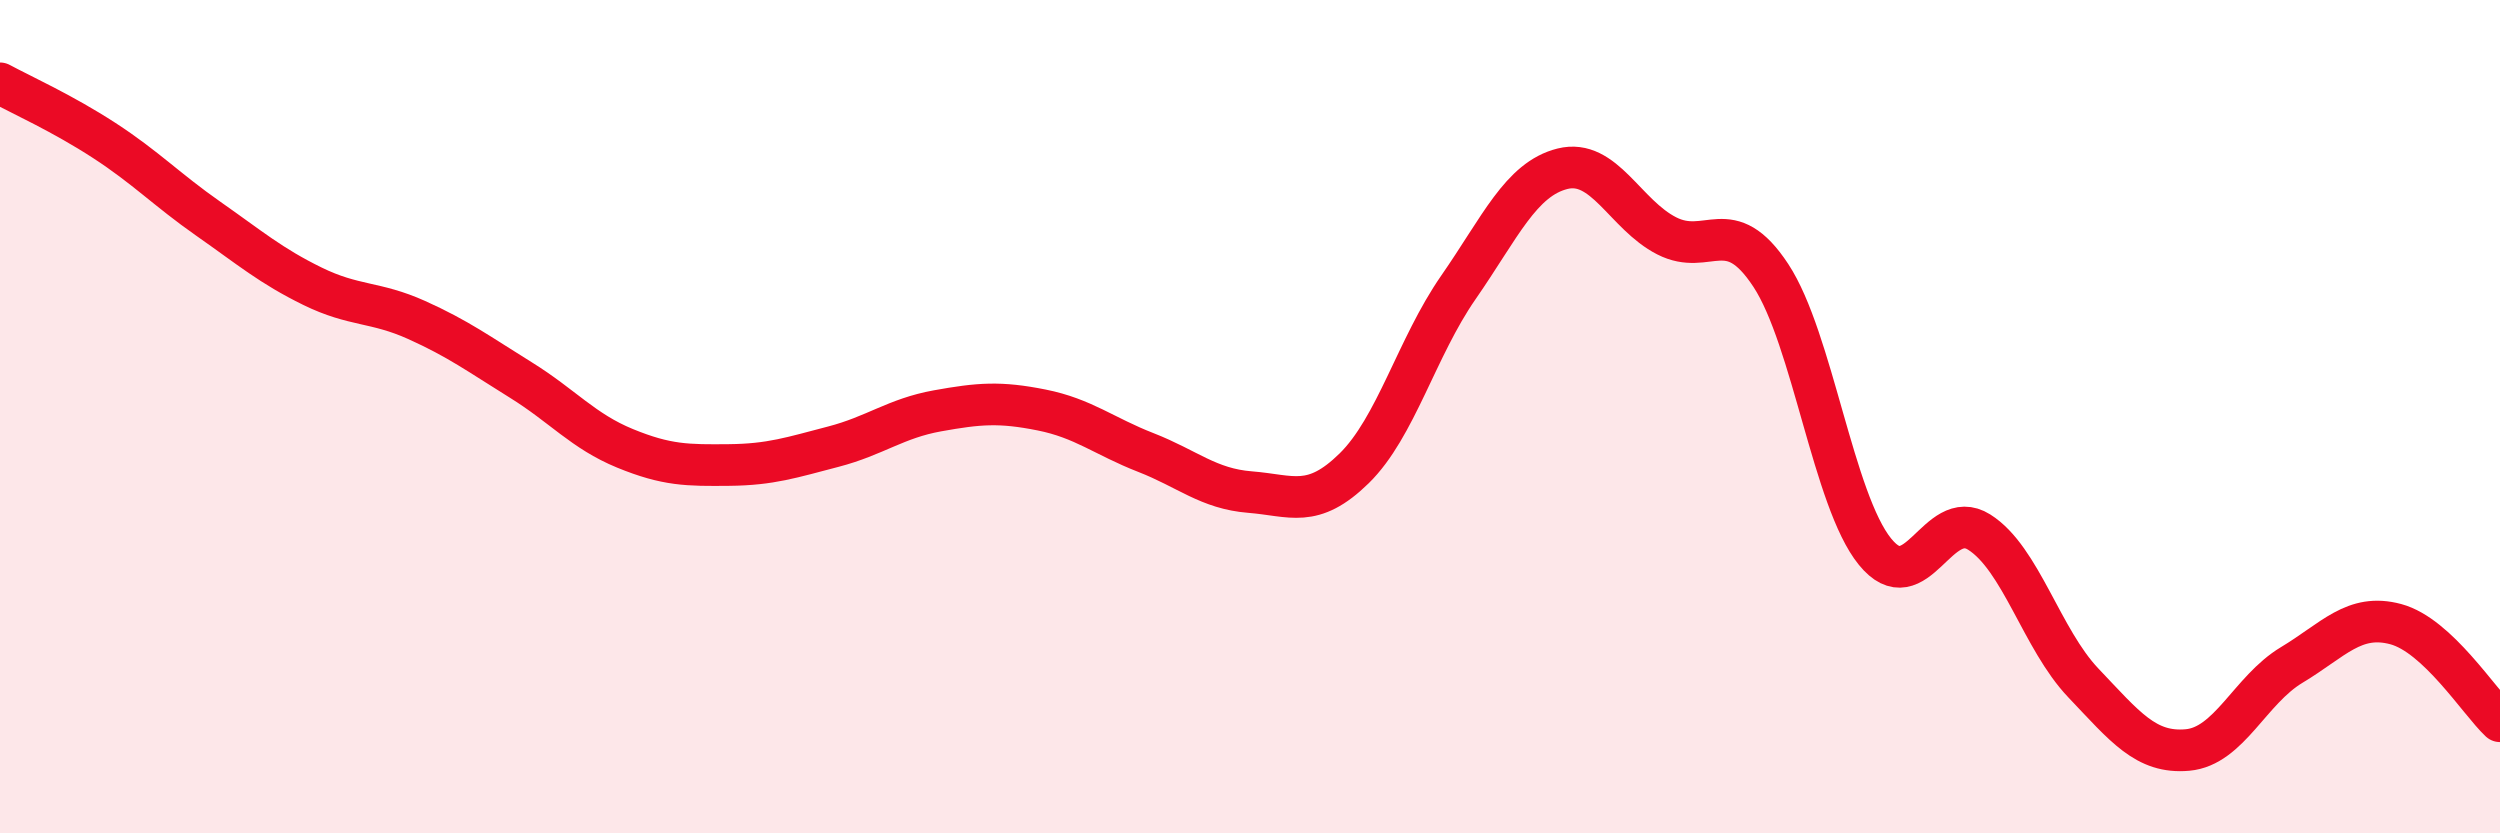 
    <svg width="60" height="20" viewBox="0 0 60 20" xmlns="http://www.w3.org/2000/svg">
      <path
        d="M 0,2 C 0.5,2.27 1.5,2.72 2.5,3.37 C 3.5,4.02 4,4.55 5,5.25 C 6,5.95 6.5,6.38 7.5,6.87 C 8.5,7.36 9,7.23 10,7.68 C 11,8.13 11.5,8.5 12.5,9.12 C 13.5,9.74 14,10.35 15,10.76 C 16,11.17 16.5,11.17 17.5,11.16 C 18.5,11.15 19,10.98 20,10.72 C 21,10.46 21.5,10.04 22.5,9.86 C 23.5,9.68 24,9.64 25,9.84 C 26,10.04 26.5,10.47 27.5,10.86 C 28.5,11.25 29,11.73 30,11.81 C 31,11.89 31.5,12.22 32.5,11.24 C 33.5,10.26 34,8.34 35,6.9 C 36,5.46 36.5,4.3 37.5,4.05 C 38.5,3.8 39,5.15 40,5.66 C 41,6.17 41.5,5.09 42.5,6.61 C 43.5,8.13 44,12.01 45,13.24 C 46,14.47 46.5,12.14 47.5,12.77 C 48.5,13.4 49,15.34 50,16.39 C 51,17.44 51.5,18.09 52.5,18 C 53.5,17.91 54,16.56 55,15.96 C 56,15.36 56.5,14.71 57.5,14.98 C 58.5,15.25 59.5,16.84 60,17.31L60 20L0 20Z"
        fill="#EB0A25"
        opacity="0.1"
        stroke-linecap="round"
        stroke-linejoin="round"
      />
      <path
        d="M 0,2 C 0.5,2.27 1.5,2.72 2.5,3.37 C 3.5,4.02 4,4.55 5,5.25 C 6,5.95 6.5,6.38 7.5,6.87 C 8.5,7.36 9,7.23 10,7.68 C 11,8.13 11.5,8.5 12.5,9.12 C 13.5,9.74 14,10.35 15,10.76 C 16,11.17 16.5,11.17 17.5,11.16 C 18.5,11.15 19,10.98 20,10.72 C 21,10.46 21.5,10.04 22.5,9.86 C 23.5,9.68 24,9.64 25,9.84 C 26,10.04 26.5,10.47 27.5,10.86 C 28.5,11.25 29,11.73 30,11.81 C 31,11.89 31.5,12.22 32.5,11.24 C 33.5,10.26 34,8.34 35,6.9 C 36,5.46 36.5,4.3 37.5,4.05 C 38.5,3.8 39,5.15 40,5.66 C 41,6.17 41.5,5.09 42.5,6.61 C 43.5,8.13 44,12.01 45,13.24 C 46,14.47 46.5,12.14 47.5,12.77 C 48.5,13.4 49,15.34 50,16.39 C 51,17.44 51.5,18.09 52.5,18 C 53.5,17.91 54,16.56 55,15.96 C 56,15.36 56.5,14.71 57.5,14.98 C 58.5,15.25 59.5,16.84 60,17.31"
        stroke="#EB0A25"
        stroke-width="1"
        fill="none"
        stroke-linecap="round"
        stroke-linejoin="round"
      />
    </svg>
  